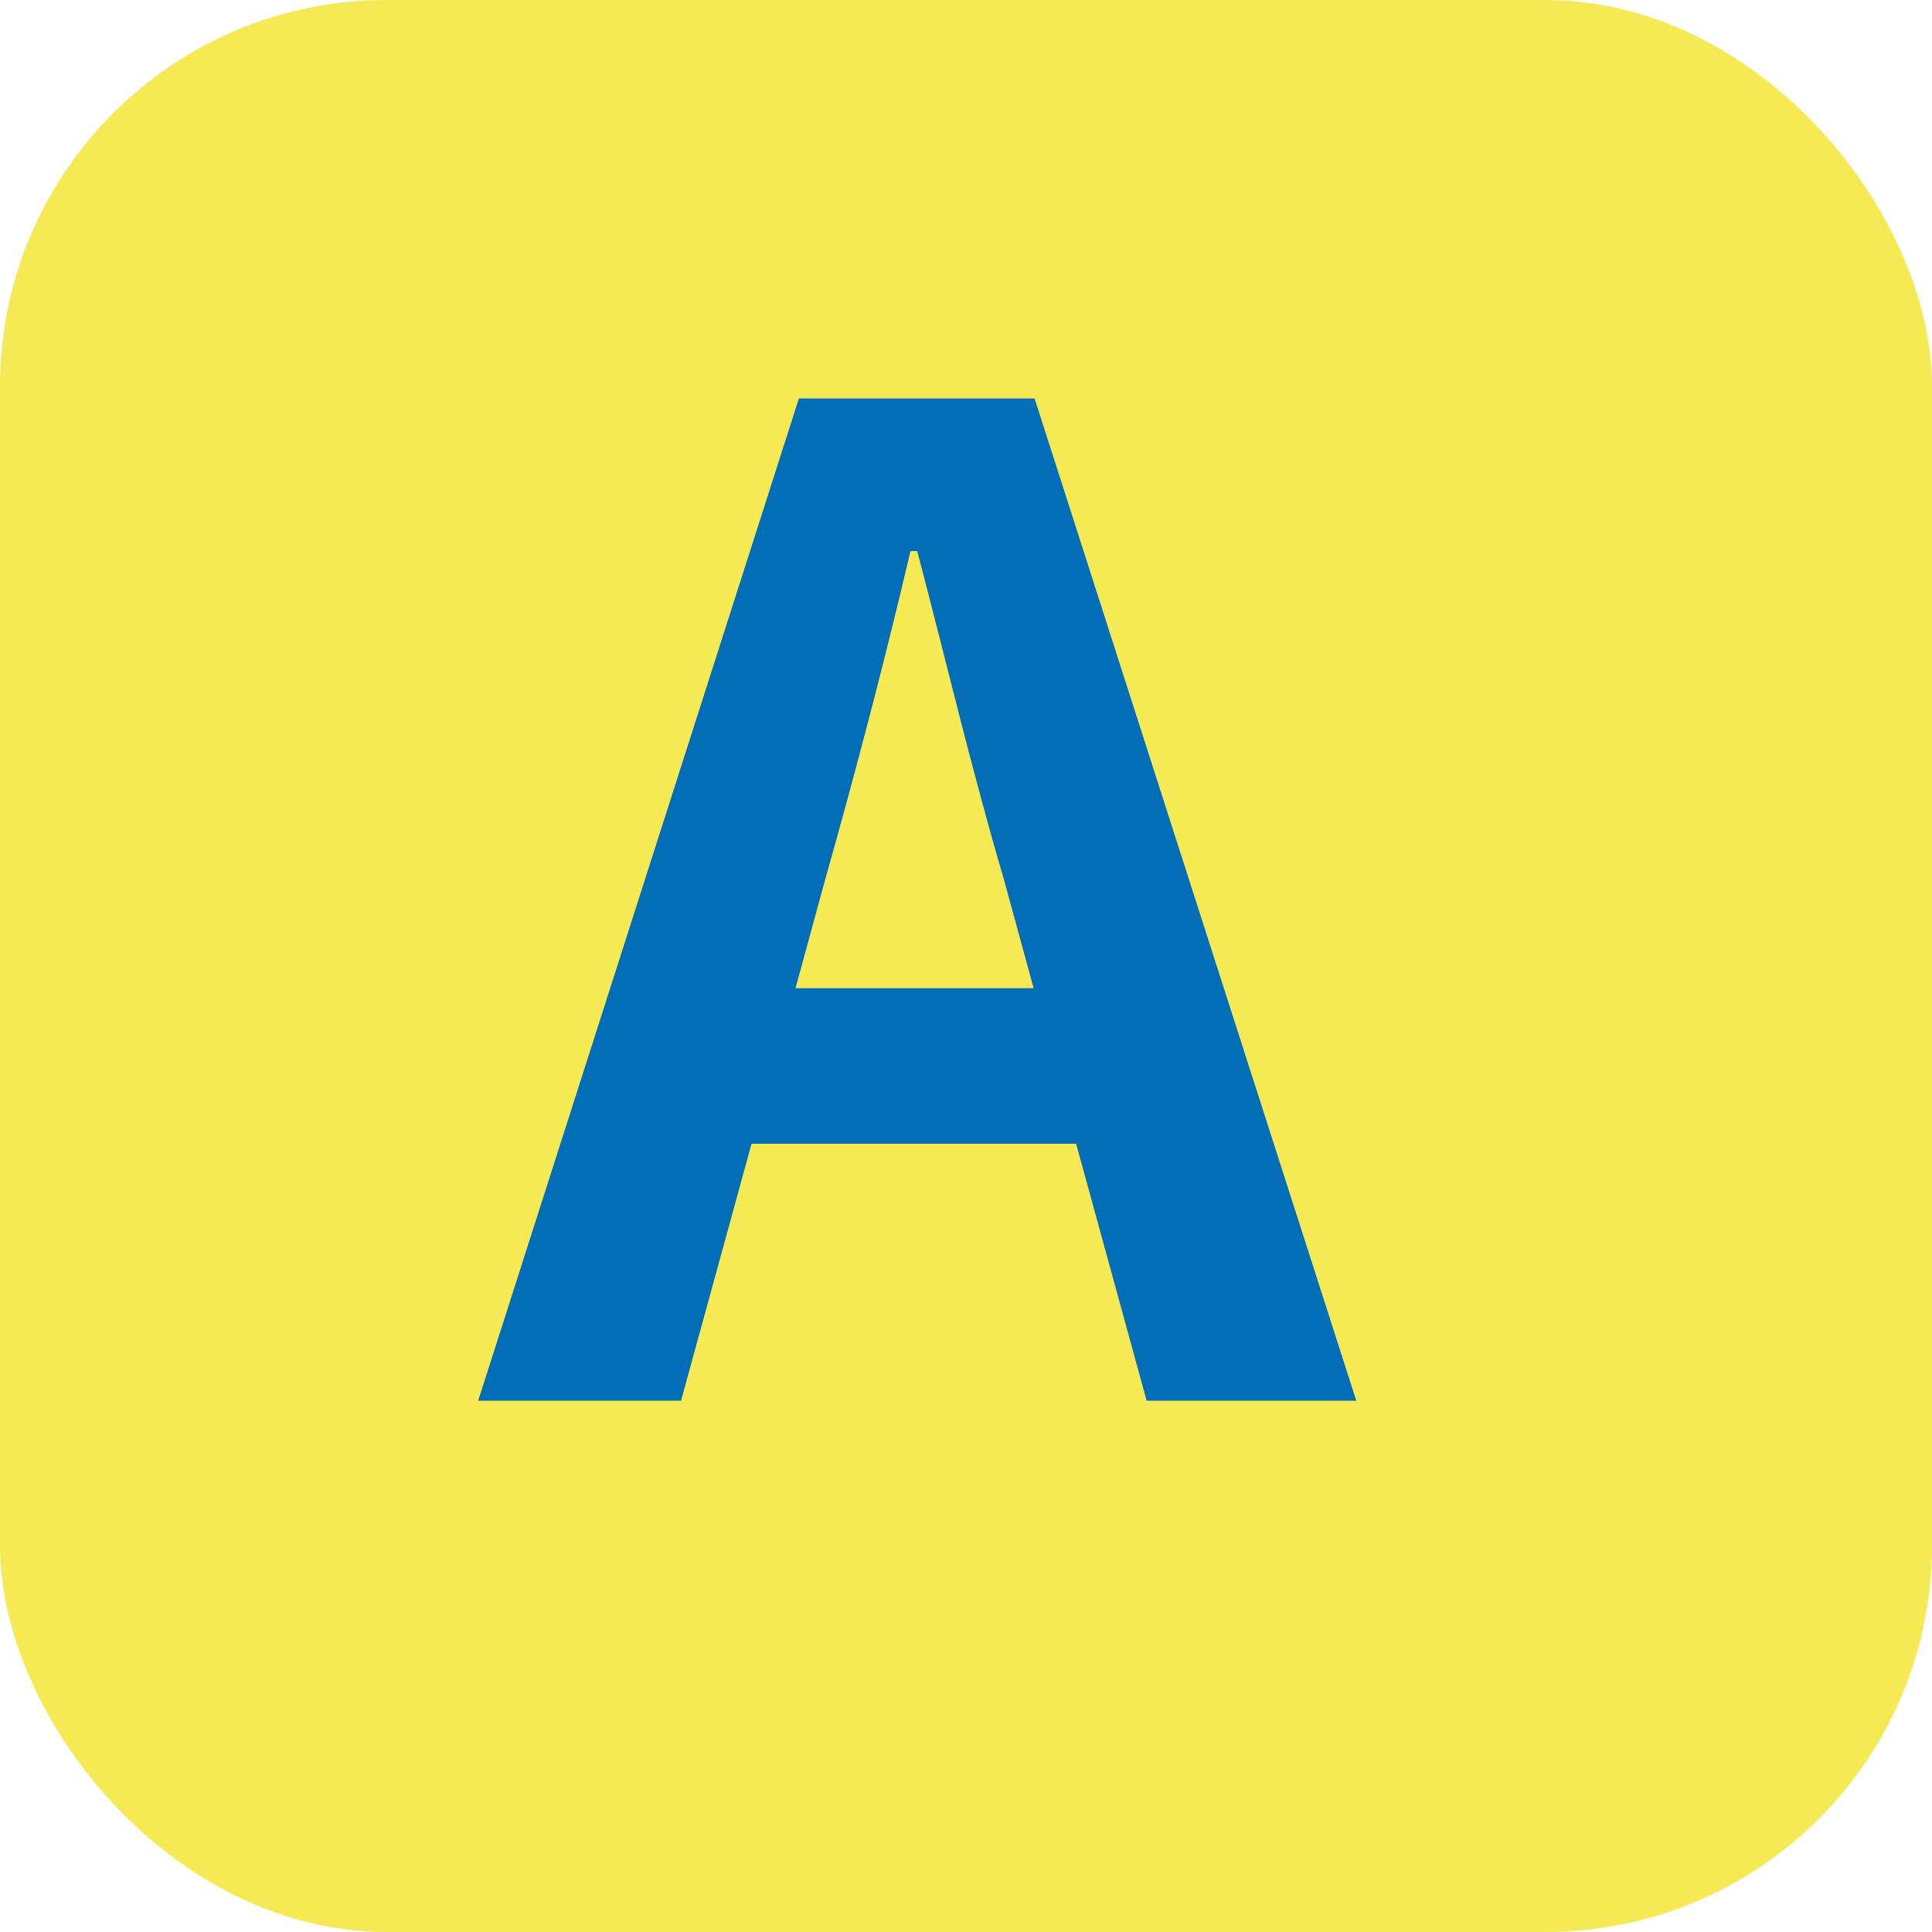 <?xml version="1.0" encoding="UTF-8"?><svg xmlns="http://www.w3.org/2000/svg" viewBox="0 0 40 40"><defs><style>.c{fill:#036eb8;}.d{fill:#f5ea54;}</style></defs><g id="a"><g><rect class="d" width="40" height="40" rx="8" ry="8"/><path class="c" d="M16.55,8.25h4.87l6.66,20.75h-4.34l-1.46-5.32h-6.72l-1.46,5.32h-4.2l6.64-20.75Zm-.08,12.21h4.93l-.62-2.27c-.64-2.16-1.2-4.54-1.79-6.78h-.14c-.53,2.27-1.15,4.62-1.76,6.78l-.62,2.27Z"/></g></g><g id="b"/></svg>
